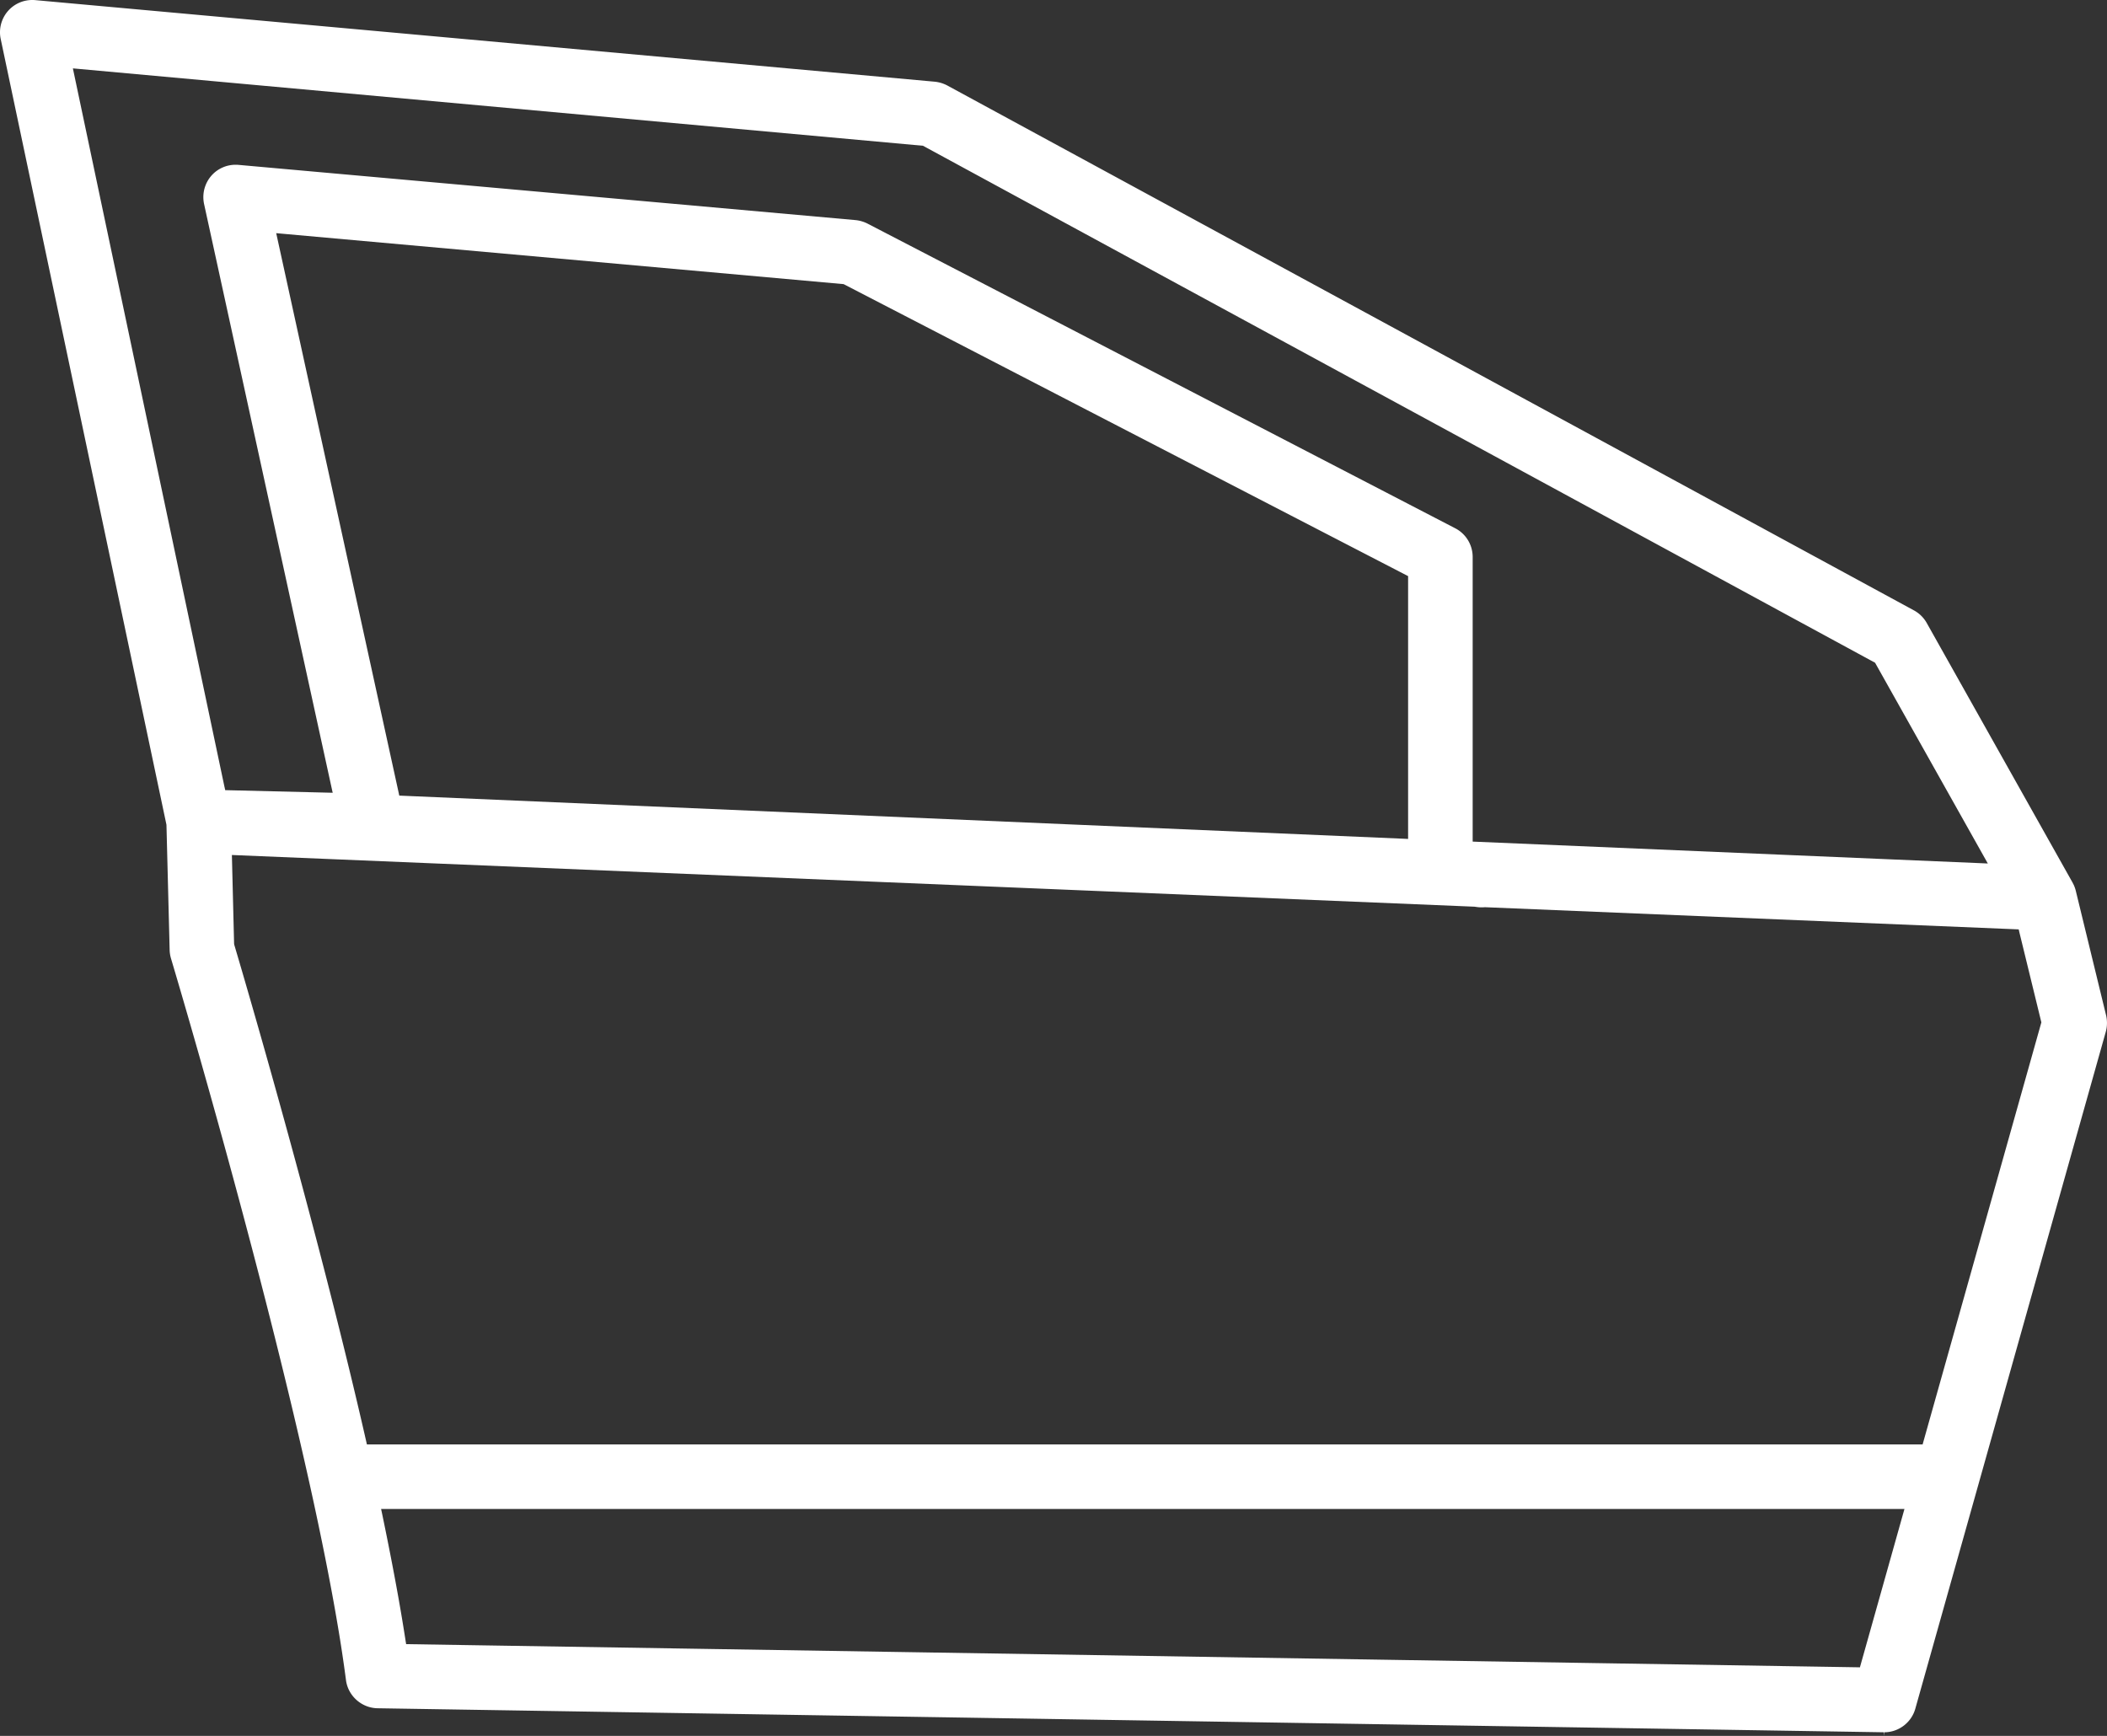 <?xml version="1.0" encoding="UTF-8"?>
<svg xmlns="http://www.w3.org/2000/svg" width="72.644" height="59.855" viewBox="1206 547 72.644 59.855">
  <rect x="1206" y="547" width="72.644" height="59.855" fill="#333333" stroke="none"/>
  <path d="m1272.035 605.918 6.568-23.344a1.107 1.107 0 0 0 .04-.3v-.009a1.128 1.128 0 0 0-.03-.256l-1.04-4.273a1.179 1.179 0 0 0-.076-.225l-.047-.091-5.02-8.937a1.116 1.116 0 0 0-.438-.434l-33.333-18.102a1.182 1.182 0 0 0-.432-.13l-31.014-2.813a.814.814 0 0 0-.01-.001 1.238 1.238 0 0 0-.09-.003 1.11 1.11 0 0 0-.832.373 1.116 1.116 0 0 0-.281.742c0 .023 0 .047.002.07a1.11 1.11 0 0 0 .022.158l5.715 27.096.11 4.322a1.146 1.146 0 0 0 .048.293 59.648 59.648 0 0 1 .076.256c.405 1.365 2.348 7.987 3.948 14.609a176.364 176.364 0 0 1 .752 3.238 119.735 119.735 0 0 1 .558 2.65c.157.792.294 1.533.41 2.221a50.3 50.3 0 0 1 .288 1.906c.071.541.538.958 1.086.968l51.932.828.017.125v-.125c.496 0 .937-.334 1.071-.812Zm-58.292-31.77-5.23-24.79.169.015 29.14 2.653 32.826 17.826 3.887 6.922-.223-.01-17.538-.745v-9.814a1.114 1.114 0 0 0-.581-.979l-20.264-10.506a1.177 1.177 0 0 0-.435-.131l-21.27-1.904a1.142 1.142 0 0 0-.1-.004 1.107 1.107 0 0 0-.832.373 1.122 1.122 0 0 0-.281.744c0 .076.008.152.023.227l4.436 20.31-3.706-.09-.02-.098Zm5.007 22.656h-.1l-.022-.097a188.054 188.054 0 0 0-.61-2.588c-1.37-5.628-2.98-11.256-3.674-13.635a247.903 247.903 0 0 0-.268-.911l-.005-.032-.076-3.06 3.42.142 39.432 1.641a1.577 1.577 0 0 0 .095.014c.083.01.156.01.23.005a1.65 1.65 0 0 0 .025-.002l18.403.765.021.092.76 3.114-.009.032-4.085 14.52h-53.537Zm51.375 7.687-.097-.002-50.025-.798-.017-.103a66.414 66.414 0 0 0-.253-1.518c-.159-.89-.347-1.857-.562-2.89l-.032-.15h52.522l-1.536 5.461Zm-15.577-37.626v9.062l-.13-.006-34.652-1.488-.02-.094-4.223-19.3.169.016 19.394 1.742 19.462 10.068Z" fill="rgba(255, 255, 255, 1)" fill-rule="evenodd" data-name="Shape 229"></path>
</svg>
